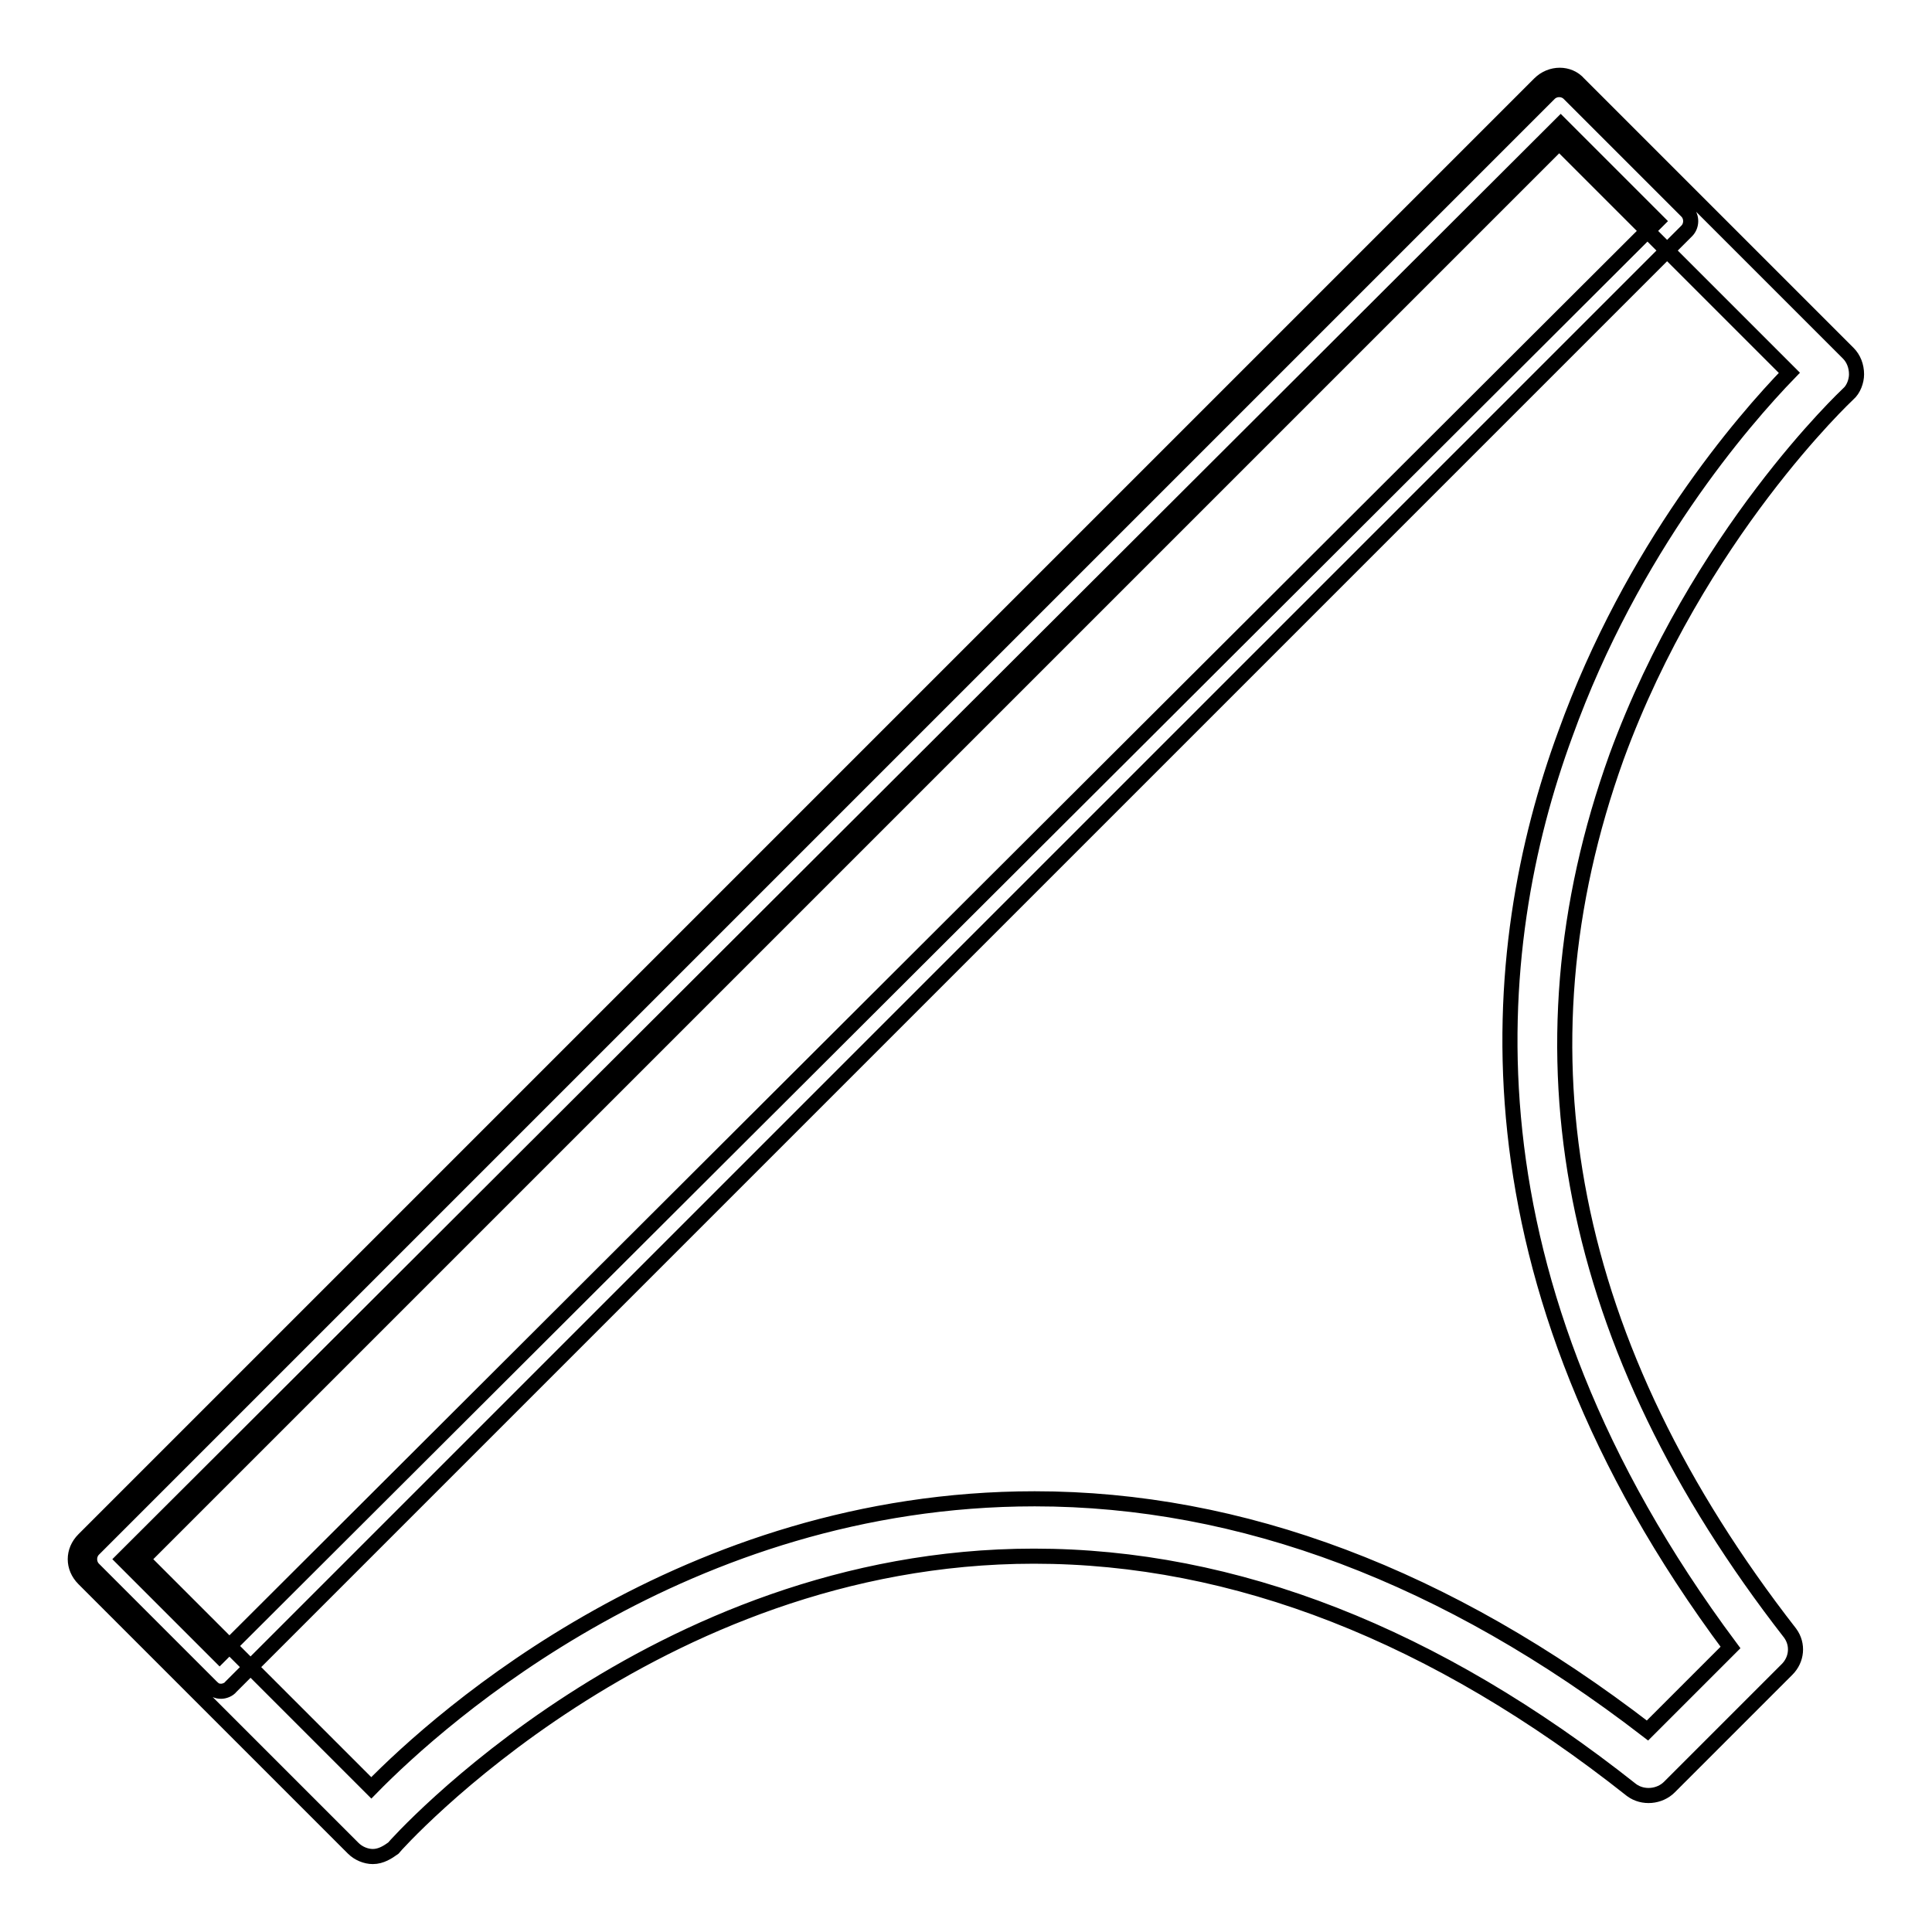 <?xml version="1.0" encoding="utf-8"?>
<!-- Svg Vector Icons : http://www.onlinewebfonts.com/icon -->
<!DOCTYPE svg PUBLIC "-//W3C//DTD SVG 1.1//EN" "http://www.w3.org/Graphics/SVG/1.1/DTD/svg11.dtd">
<svg version="1.1" xmlns="http://www.w3.org/2000/svg" xmlns:xlink="http://www.w3.org/1999/xlink" x="0px" y="0px" viewBox="0 0 256 256" enable-background="new 0 0 256 256" xml:space="preserve">
<g> <path stroke-width="2" fill-opacity="0" stroke="#000000"  d="M49.4,246c-0.9,0-1.9-0.4-2.6-1.1l-35.7-35.7c-1.5-1.5-1.5-3.7,0-5.2L204,11.1c1.5-1.5,3.9-1.5,5.2,0 l35.7,35.7c0.7,0.7,1.1,1.7,1.1,2.8c0,0.9-0.4,2-1.1,2.6c-0.2,0.2-19.9,18.6-30.7,48.1c-14.1,39.2-6.5,78.2,23,116.1 c1.1,1.5,0.9,3.5-0.4,4.8l-15.6,15.6c-1.3,1.3-3.5,1.5-5,0.4c-26-20.6-52.6-31-79.2-31c-50.5,0-84.6,38.3-84.9,38.7 C51.4,245.4,50.5,246,49.4,246L49.4,246z M18.9,206.6l30.3,30.3c9.3-9.5,41.6-38.3,87.9-38.3c27.3,0,54.6,10.2,81.2,30.7l11-11 c-36.6-49.1-32.3-92.7-21.9-121c8.9-24.7,23.6-41.6,29.7-47.9l-30.5-30.5L18.9,206.6z M29.3,224.1c-0.6,0-0.9-0.2-1.3-0.6 l-15.6-15.6c-0.7-0.7-0.7-1.9,0-2.6L205.3,12.4c0.7-0.7,1.9-0.7,2.6,0L223.5,28c0.7,0.7,0.7,1.9,0,2.6L30.6,223.5 C30.3,223.9,29.7,224.1,29.3,224.1L29.3,224.1z M16.3,206.6l12.8,12.8L219.6,29.3l-12.8-12.8L16.3,206.6L16.3,206.6z"/></g>
</svg>